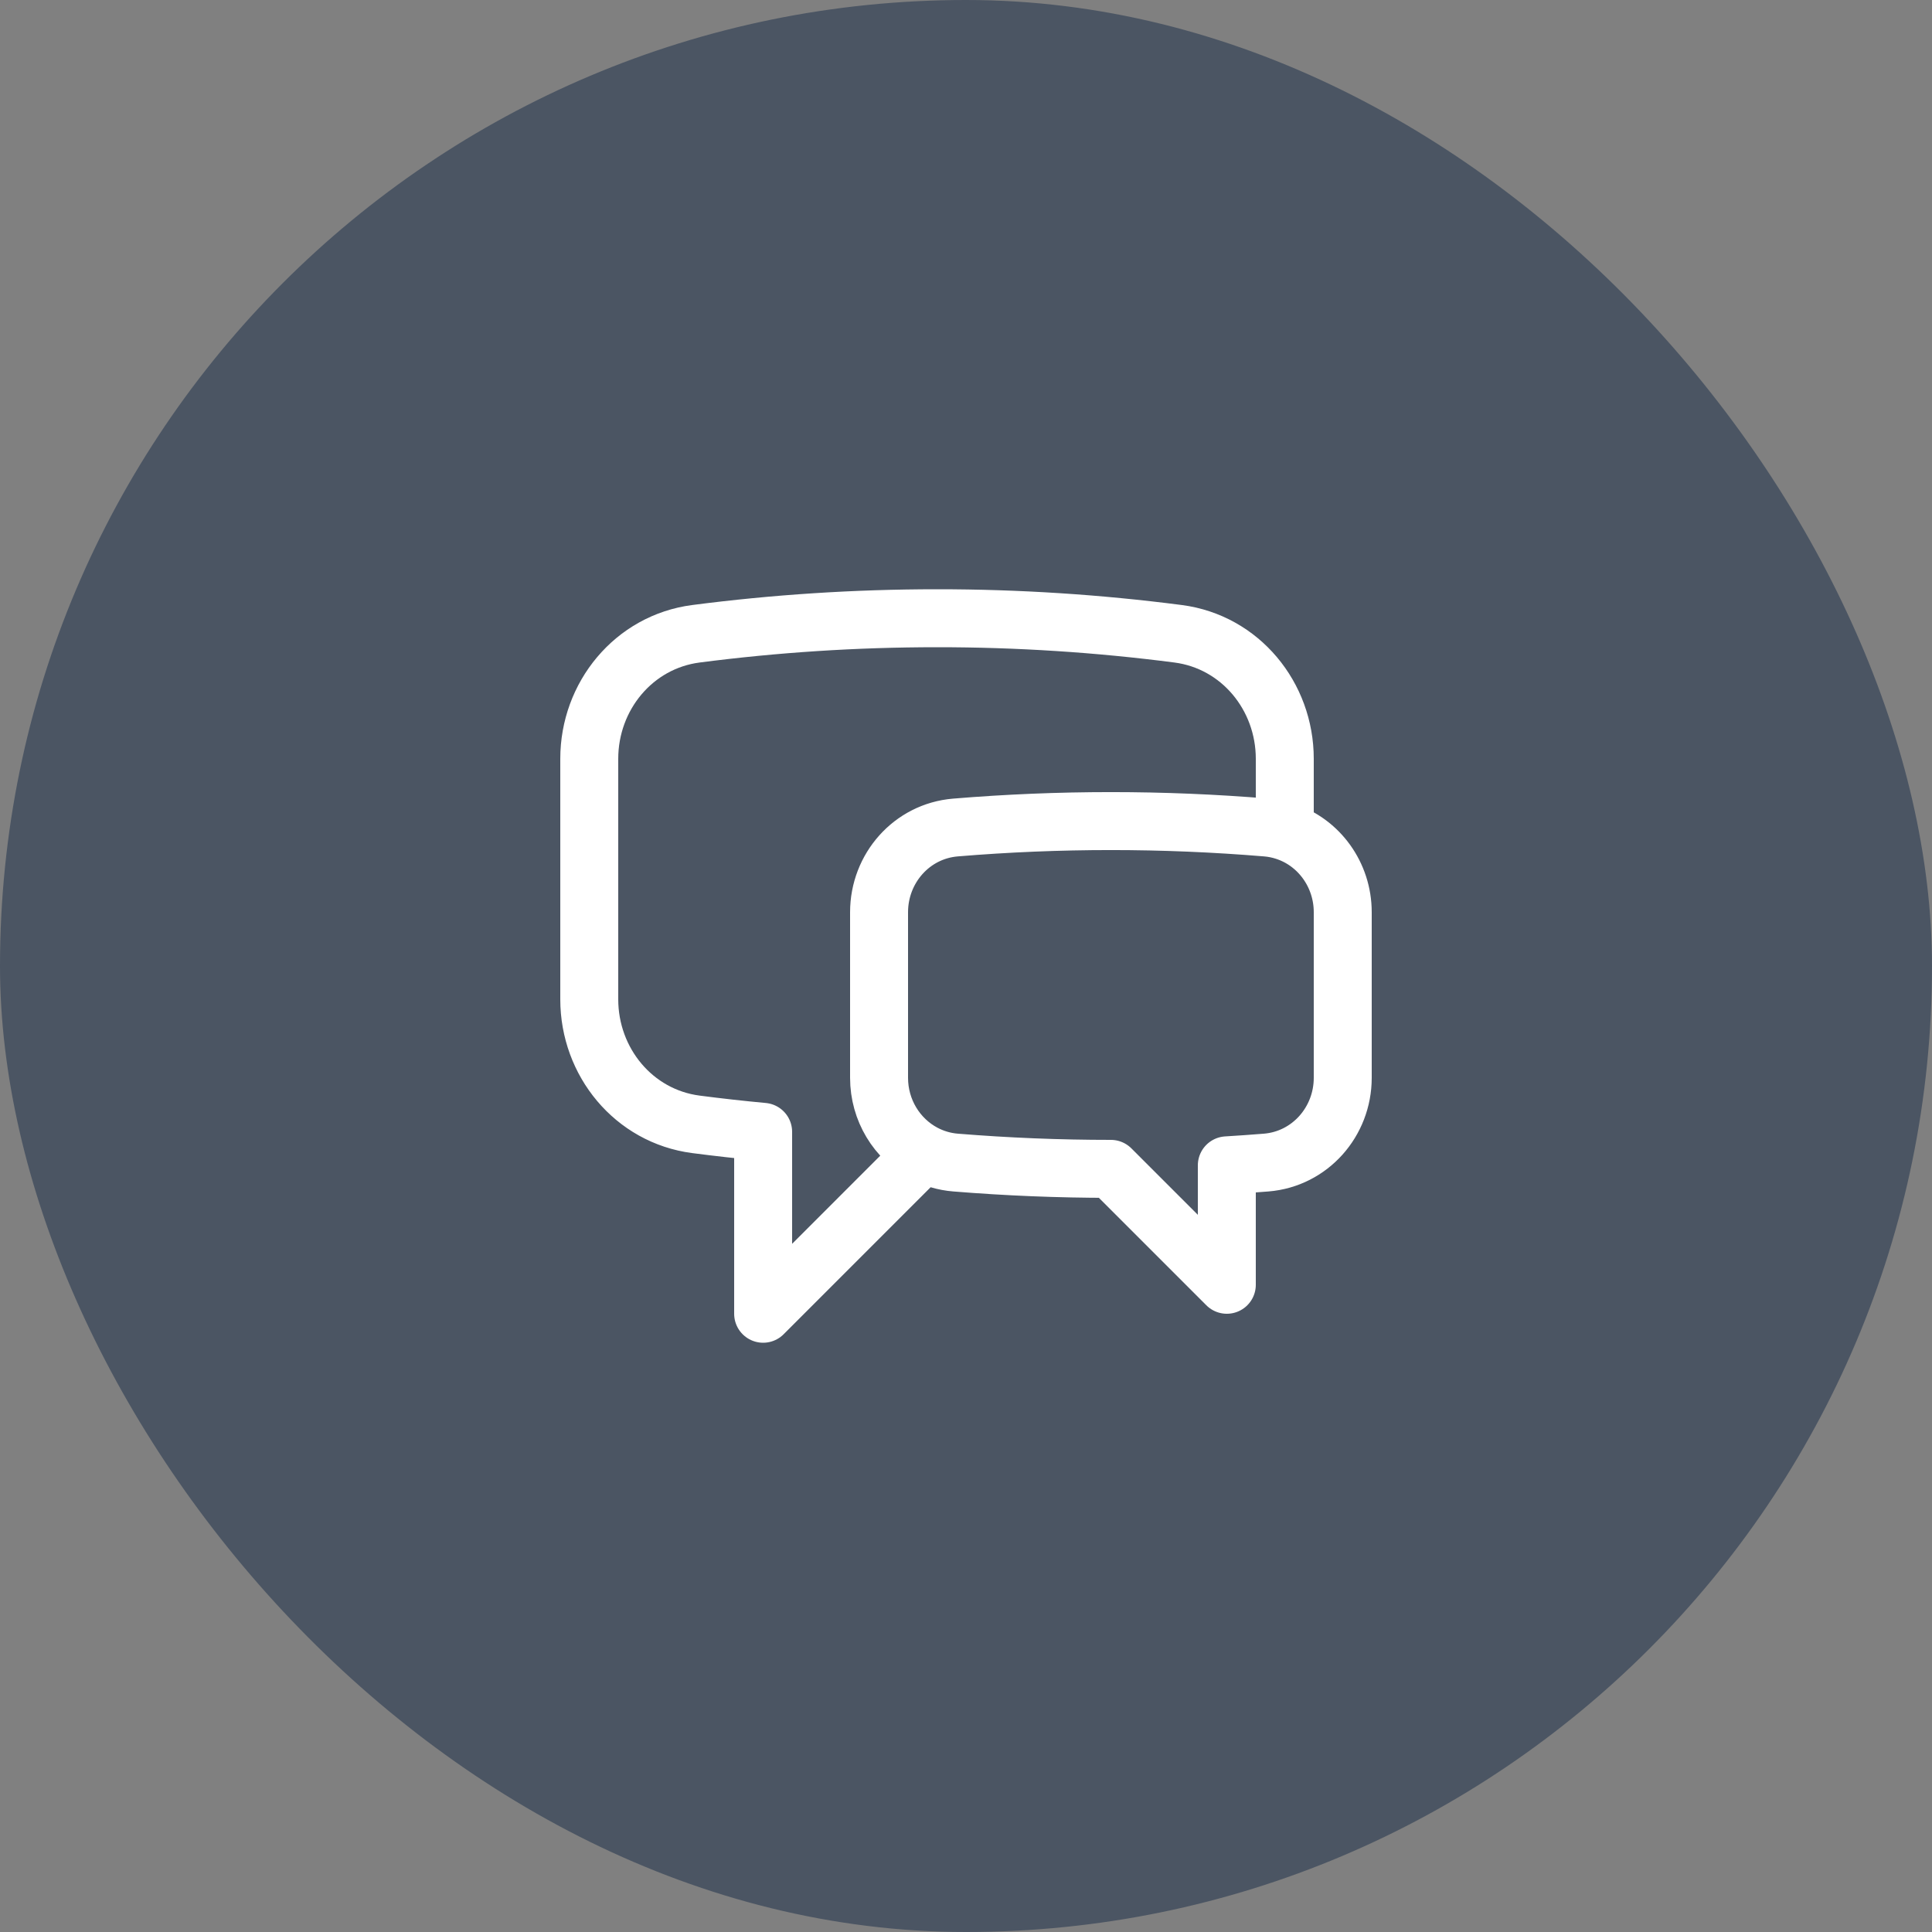<svg width="50" height="50" viewBox="0 0 50 50" fill="none" xmlns="http://www.w3.org/2000/svg">
<rect x="0" y="0" width="50" height="50" fill="#808080" stroke="none"/>
<rect width="50" height="50" rx="25" fill="#4B5563"/>
<path d="M33.25 21.511C34.134 21.795 34.75 22.639 34.75 23.608V27.894C34.75 29.03 33.903 29.994 32.77 30.087C32.43 30.114 32.09 30.139 31.75 30.159V33.25L28.75 30.25C27.396 30.25 26.056 30.195 24.73 30.087C24.441 30.064 24.16 29.981 23.905 29.845M33.25 21.511C33.096 21.461 32.936 21.429 32.774 21.416C30.096 21.194 27.404 21.194 24.726 21.416C23.595 21.51 22.75 22.473 22.75 23.608V27.894C22.75 28.731 23.21 29.474 23.905 29.845M33.25 21.511V19.637C33.25 18.016 32.098 16.611 30.49 16.402C28.421 16.134 26.337 15.999 24.25 16C22.135 16 20.052 16.137 18.01 16.402C16.402 16.611 15.25 18.016 15.25 19.637V25.863C15.25 27.484 16.402 28.889 18.01 29.098C18.587 29.173 19.167 29.238 19.75 29.292V34L23.905 29.845" stroke="white" stroke-width="1.5" stroke-linecap="round" stroke-linejoin="round"/>
</svg>
